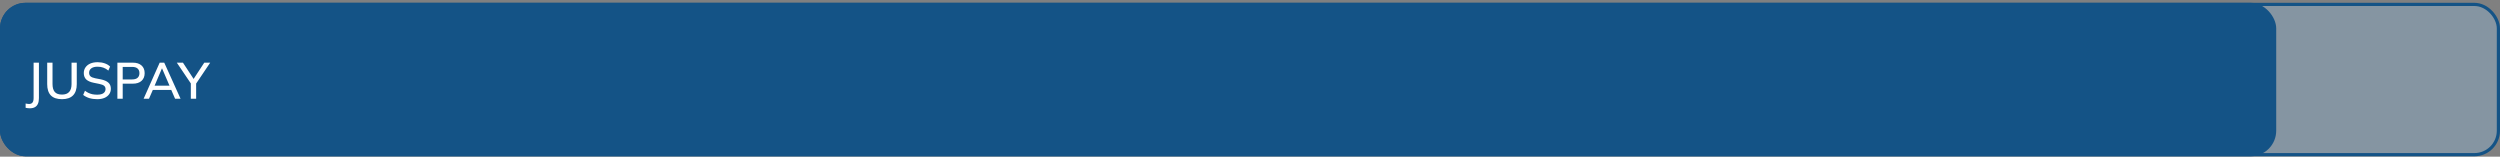 <?xml version="1.0" encoding="UTF-8"?>
<svg xmlns="http://www.w3.org/2000/svg" width="782" height="49" viewBox="0 0 782 49" fill="none">
  <rect x="0" y="0" width="782" height="49" fill="#808080" stroke="none"/>
  <rect x="0.5" y="1.379" width="781" height="47" rx="7.5" fill="#90C0E6" fill-opacity="0.33"></rect>
  <rect x="0.5" y="1.379" width="781" height="47" rx="7.5" stroke="#145386"></rect>
  <rect y="0.879" width="712" height="48" rx="8" fill="#145386"></rect>
  <path d="M9.344 33.871C9.173 33.871 8.971 33.861 8.736 33.839C8.501 33.818 8.261 33.781 8.016 33.727V32.383C8.219 32.426 8.411 32.458 8.592 32.479C8.773 32.511 8.933 32.527 9.072 32.527C9.563 32.527 9.925 32.378 10.16 32.079C10.395 31.78 10.512 31.306 10.512 30.655V19.599H12.176V30.671C12.176 31.375 12.075 31.962 11.872 32.431C11.669 32.911 11.36 33.269 10.944 33.503C10.539 33.748 10.005 33.871 9.344 33.871ZM19.404 31.023C17.836 31.023 16.668 30.628 15.9 29.839C15.143 29.05 14.764 27.882 14.764 26.335V19.599H16.428V26.303C16.428 27.391 16.663 28.212 17.132 28.767C17.612 29.311 18.369 29.583 19.404 29.583C20.385 29.583 21.127 29.311 21.628 28.767C22.129 28.212 22.38 27.391 22.38 26.303V19.599H24.012V26.335C24.012 27.882 23.623 29.05 22.844 29.839C22.065 30.628 20.919 31.023 19.404 31.023ZM30.402 31.023C29.495 31.023 28.674 30.911 27.938 30.687C27.202 30.453 26.562 30.122 26.018 29.695L26.578 28.383C26.94 28.66 27.314 28.89 27.698 29.071C28.092 29.253 28.508 29.391 28.946 29.487C29.394 29.573 29.879 29.615 30.402 29.615C31.298 29.615 31.954 29.455 32.37 29.135C32.796 28.815 33.01 28.394 33.01 27.871C33.01 27.423 32.86 27.076 32.562 26.831C32.274 26.586 31.762 26.389 31.026 26.239L29.282 25.887C28.247 25.674 27.474 25.327 26.962 24.847C26.46 24.357 26.21 23.69 26.21 22.847C26.21 22.165 26.391 21.567 26.754 21.055C27.116 20.543 27.618 20.148 28.258 19.871C28.908 19.594 29.666 19.455 30.53 19.455C31.33 19.455 32.066 19.573 32.738 19.807C33.41 20.031 33.975 20.367 34.434 20.815L33.89 22.079C33.41 21.663 32.898 21.359 32.354 21.167C31.81 20.965 31.191 20.863 30.498 20.863C29.676 20.863 29.031 21.034 28.562 21.375C28.103 21.716 27.874 22.18 27.874 22.767C27.874 23.236 28.018 23.605 28.306 23.871C28.604 24.138 29.095 24.34 29.778 24.479L31.522 24.815C32.599 25.039 33.394 25.386 33.906 25.855C34.418 26.314 34.674 26.948 34.674 27.759C34.674 28.41 34.498 28.98 34.146 29.471C33.804 29.962 33.314 30.346 32.674 30.623C32.034 30.89 31.276 31.023 30.402 31.023ZM36.719 30.879V19.599H41.503C42.708 19.599 43.631 19.892 44.271 20.479C44.921 21.055 45.247 21.855 45.247 22.879C45.247 23.903 44.921 24.709 44.271 25.295C43.631 25.882 42.708 26.175 41.503 26.175H38.383V30.879H36.719ZM38.383 24.847H41.327C42.084 24.847 42.655 24.677 43.039 24.335C43.423 23.994 43.615 23.509 43.615 22.879C43.615 22.261 43.423 21.78 43.039 21.439C42.655 21.098 42.084 20.927 41.327 20.927H38.383V24.847ZM44.926 30.879L49.95 19.599H51.374L56.478 30.879H54.766L53.374 27.679L54.078 28.127H47.246L47.998 27.679L46.606 30.879H44.926ZM50.638 21.423L48.206 27.167L47.822 26.799H53.502L53.182 27.167L50.702 21.423H50.638ZM59.69 30.879V25.583L60.058 26.639L55.306 19.599H57.226L60.762 24.991H60.362L63.898 19.599H65.754L61.018 26.639L61.354 25.583V30.879H59.69Z" fill="white"></path>
</svg>
